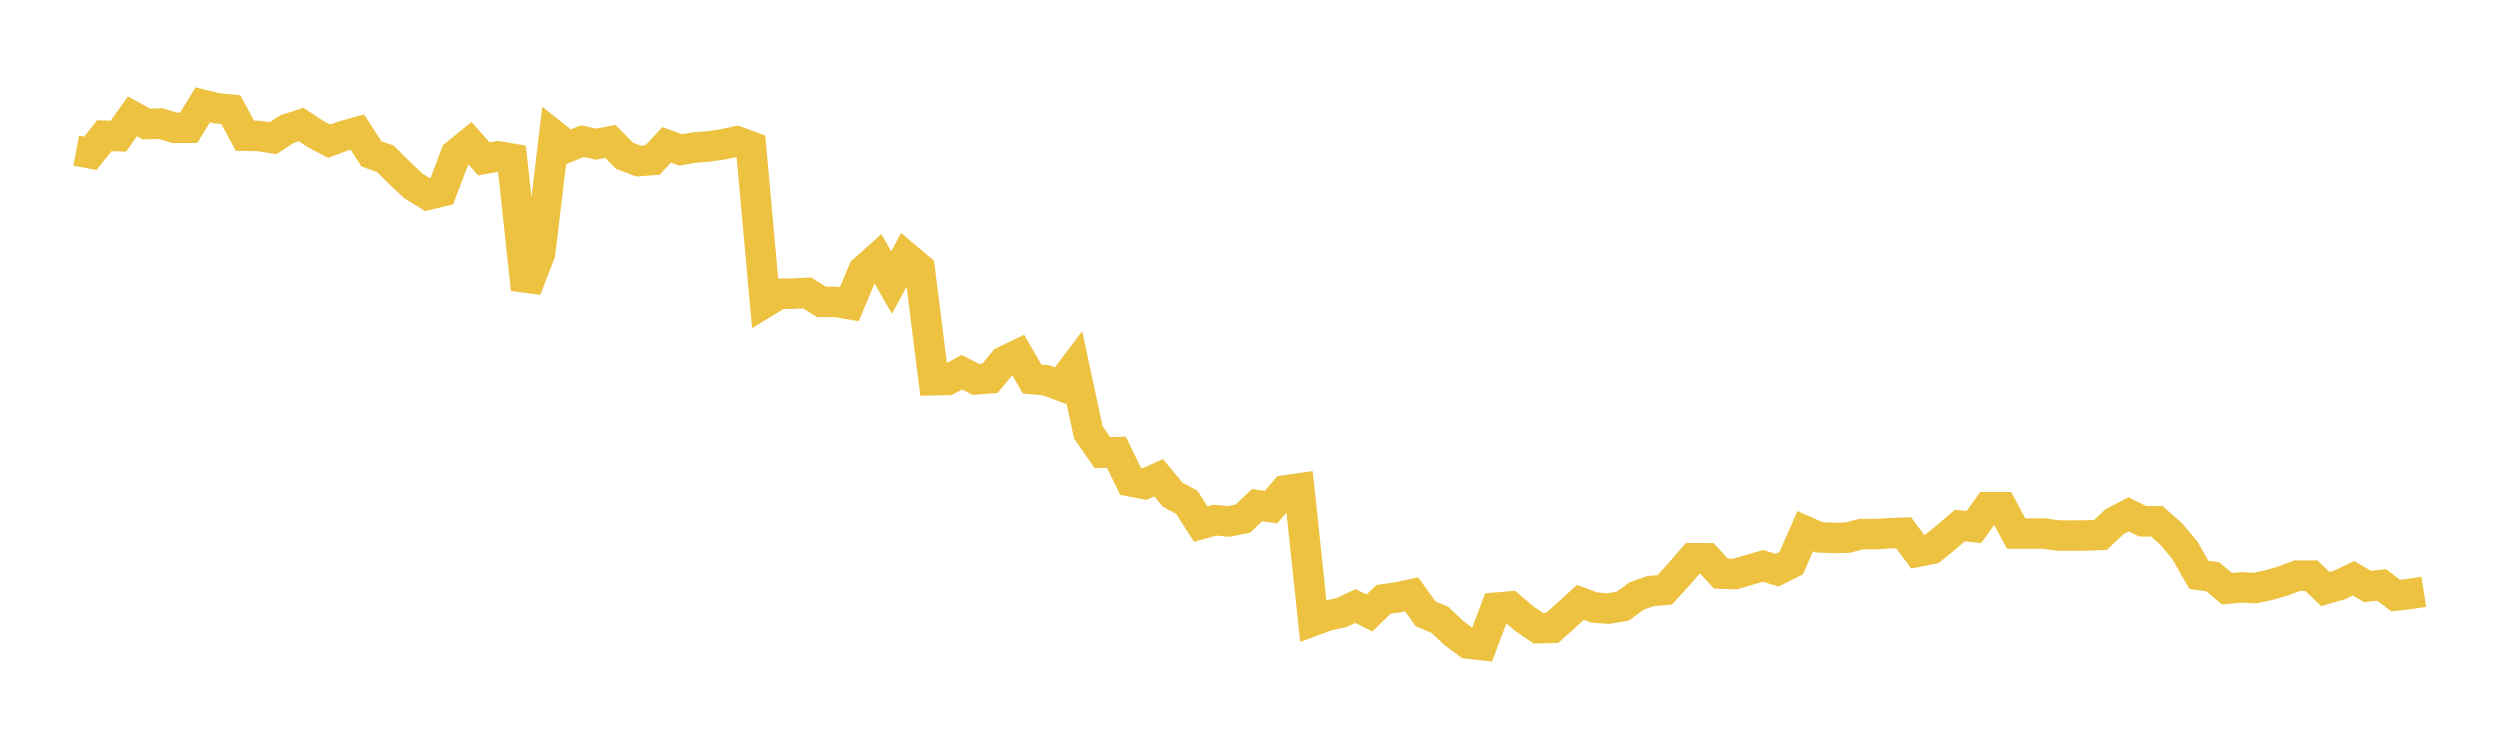 <svg width="164" height="48" xmlns="http://www.w3.org/2000/svg" xmlns:xlink="http://www.w3.org/1999/xlink"><path fill="none" stroke="rgb(237,194,64)" stroke-width="2" d="M5,9.884L5.922,10.06L6.844,8.901L7.766,8.929L8.689,7.631L9.611,8.139L10.533,8.104L11.455,8.388L12.377,8.384L13.299,6.877L14.222,7.103L15.144,7.194L16.066,8.903L16.988,8.923L17.91,9.063L18.832,8.468L19.754,8.171L20.677,8.78L21.599,9.265L22.521,8.921L23.443,8.663L24.365,10.092L25.287,10.42L26.21,11.347L27.132,12.206L28.054,12.777L28.976,12.56L29.898,10.13L30.82,9.383L31.743,10.425L32.665,10.255L33.587,10.414L34.509,18.981L35.431,16.607L36.353,8.9L37.275,9.634L38.198,9.259L39.12,9.458L40.042,9.28L40.964,10.218L41.886,10.565L42.808,10.497L43.731,9.503L44.653,9.836L45.575,9.675L46.497,9.605L47.419,9.471L48.341,9.272L49.263,9.609L50.186,19.837L51.108,19.277L52.03,19.264L52.952,19.214L53.874,19.799L54.796,19.8L55.719,19.954L56.641,17.746L57.563,16.925L58.485,18.532L59.407,16.84L60.329,17.611L61.251,24.943L62.174,24.922L63.096,24.413L64.018,24.886L64.94,24.815L65.862,23.707L66.784,23.261L67.707,24.866L68.629,24.949L69.551,25.295L70.473,24.071L71.395,28.364L72.317,29.693L73.24,29.665L74.162,31.576L75.084,31.753L76.006,31.34L76.928,32.454L77.85,32.946L78.772,34.382L79.695,34.124L80.617,34.207L81.539,34.015L82.461,33.14L83.383,33.267L84.305,32.171L85.228,32.038L86.15,40.727L87.072,40.385L87.994,40.187L88.916,39.755L89.838,40.213L90.76,39.317L91.683,39.186L92.605,38.986L93.527,40.276L94.449,40.655L95.371,41.526L96.293,42.216L97.216,42.317L98.138,39.865L99.06,39.787L99.982,40.573L100.904,41.208L101.826,41.189L102.749,40.36L103.671,39.519L104.593,39.859L105.515,39.921L106.437,39.773L107.359,39.097L108.281,38.773L109.204,38.698L110.126,37.687L111.048,36.62L111.97,36.624L112.892,37.626L113.814,37.66L114.737,37.384L115.659,37.123L116.581,37.402L117.503,36.943L118.425,34.844L119.347,35.249L120.269,35.289L121.192,35.27L122.114,35.034L123.036,35.04L123.958,34.983L124.88,34.95L125.802,36.196L126.725,36.012L127.647,35.261L128.569,34.479L129.491,34.572L130.413,33.277L131.335,33.277L132.257,35L133.18,35.001L134.102,35.001L135.024,35.134L135.946,35.133L136.868,35.13L137.79,35.092L138.713,34.219L139.635,33.74L140.557,34.195L141.479,34.195L142.401,34.998L143.323,36.091L144.246,37.711L145.168,37.838L146.09,38.619L147.012,38.534L147.934,38.575L148.856,38.378L149.778,38.109L150.701,37.762L151.623,37.762L152.545,38.641L153.467,38.375L154.389,37.931L155.311,38.471L156.234,38.373L157.156,39.07L158.078,38.966L159,38.82"></path></svg>